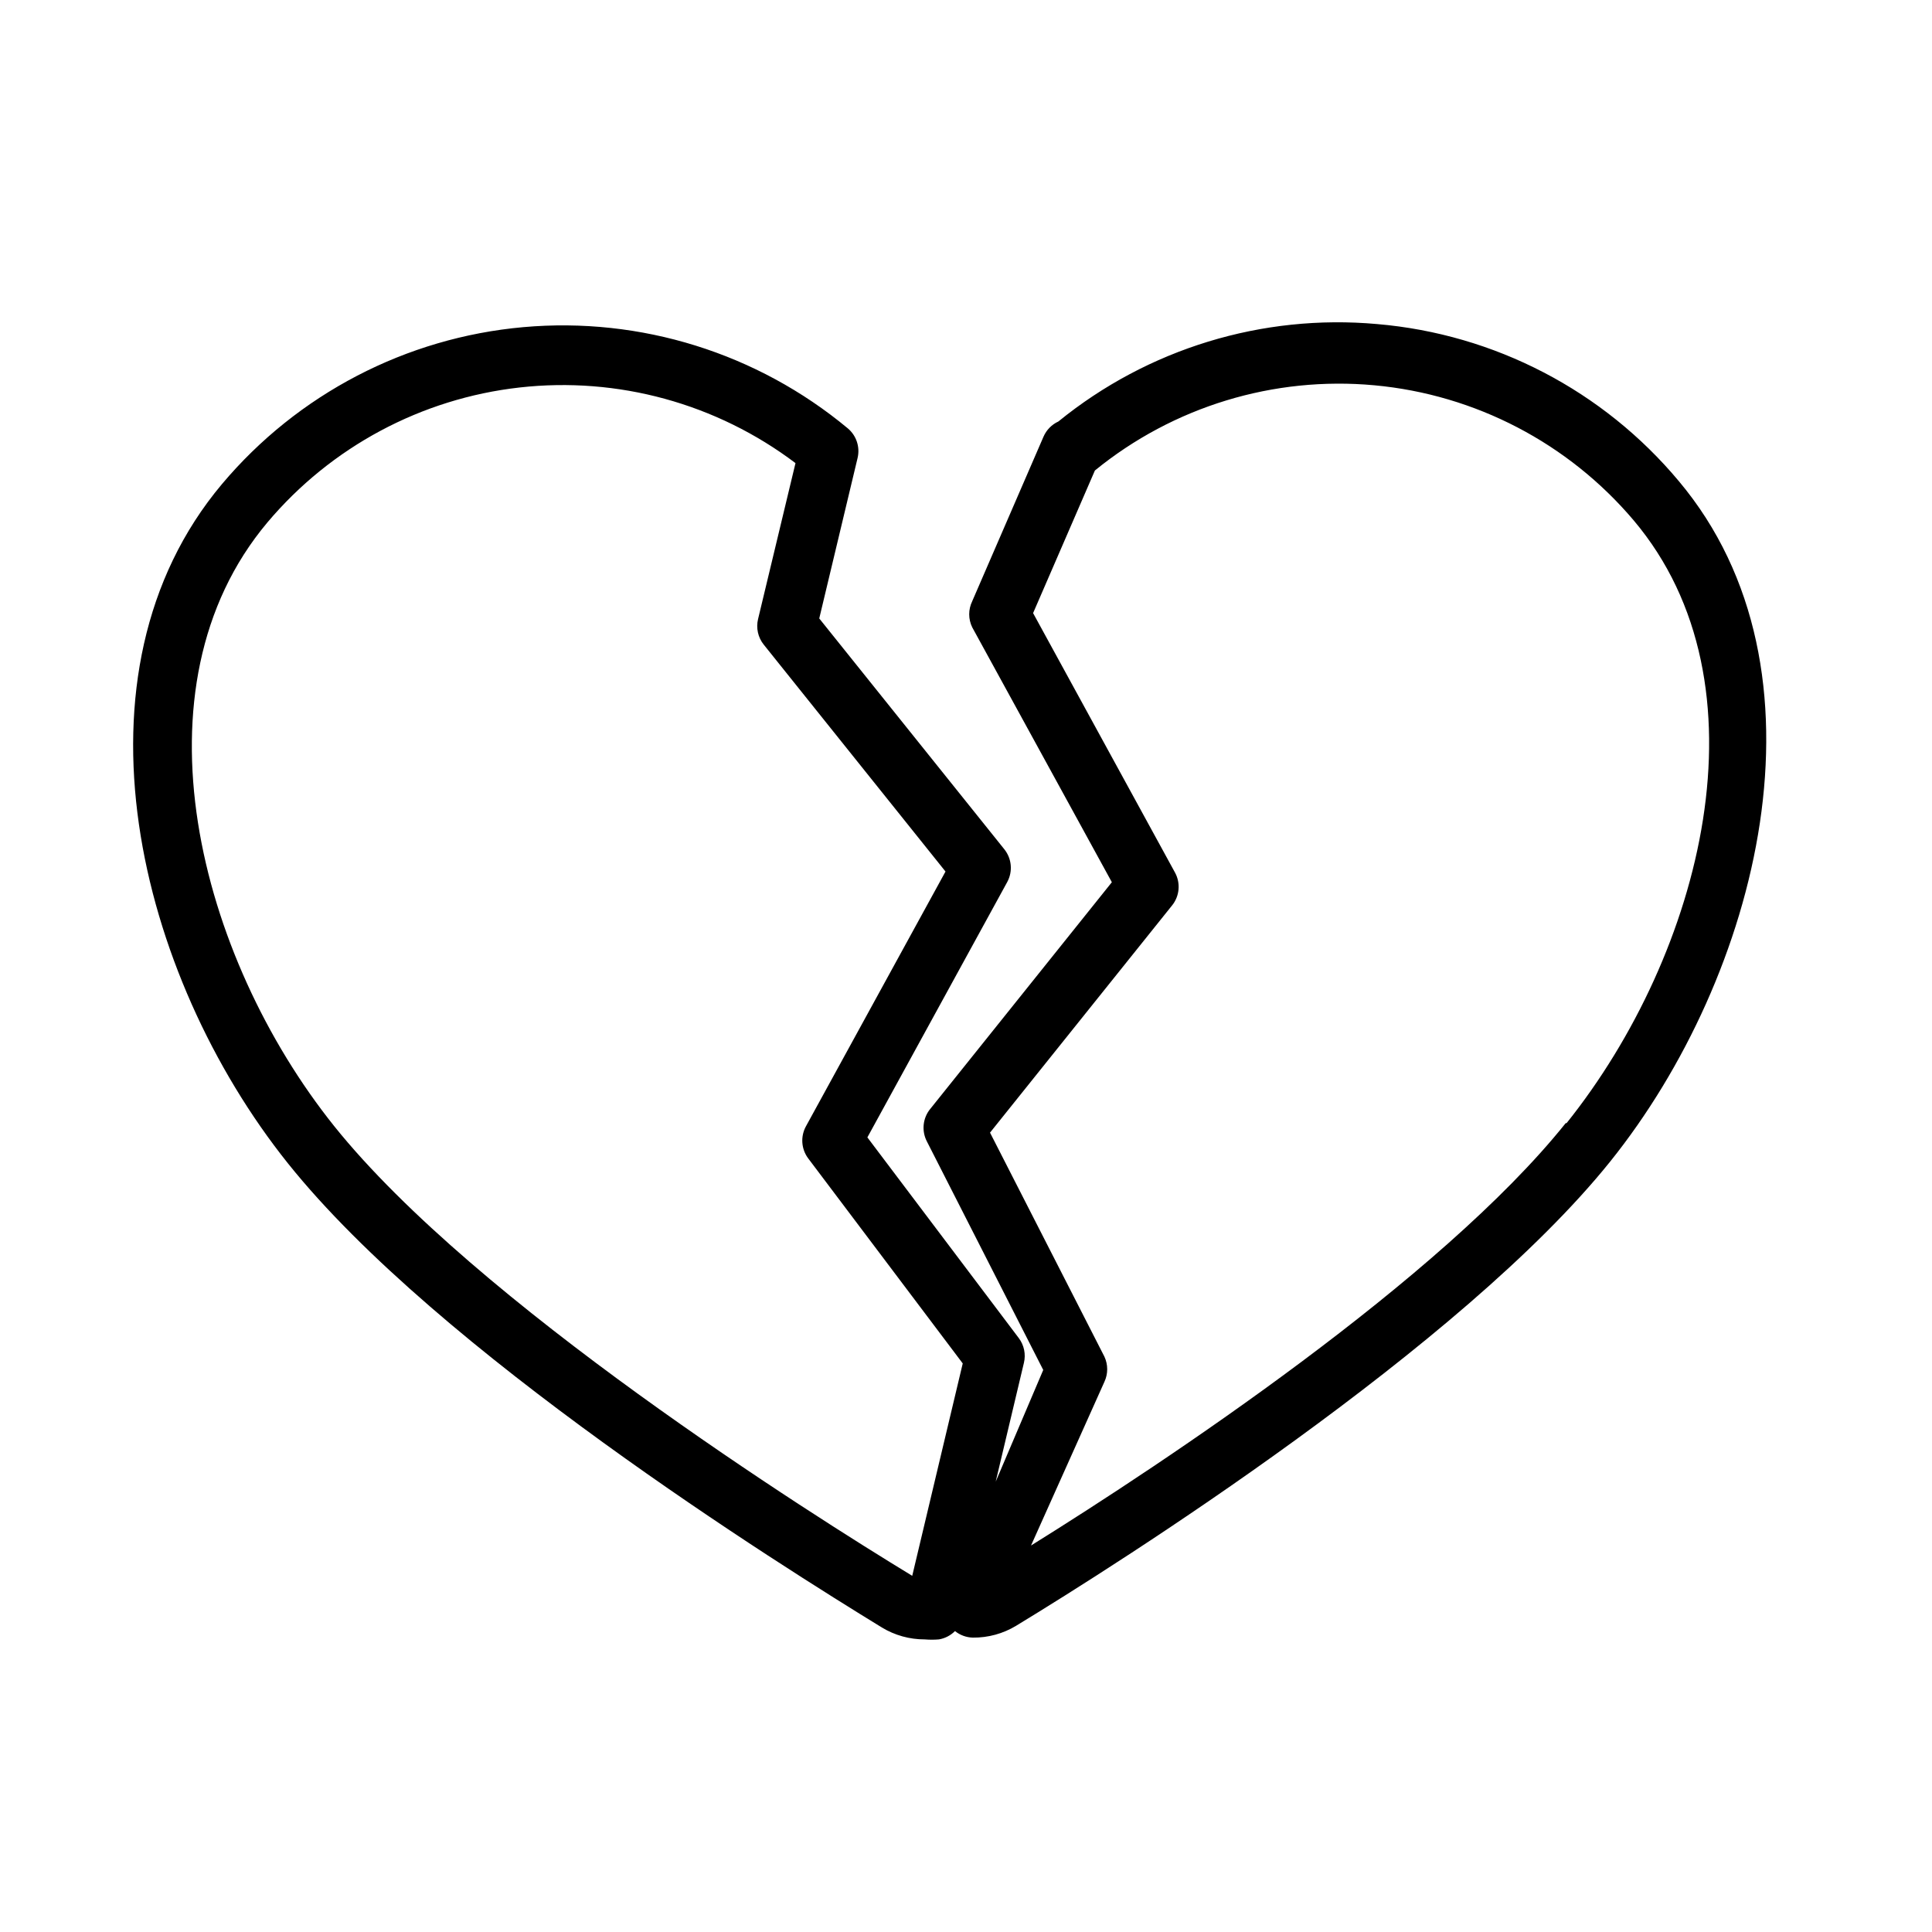 <?xml version="1.0" encoding="UTF-8"?>
<!-- Uploaded to: ICON Repo, www.iconrepo.com, Generator: ICON Repo Mixer Tools -->
<svg fill="#000000" width="800px" height="800px" version="1.1" viewBox="144 144 512 512" xmlns="http://www.w3.org/2000/svg">
 <path d="m508.95 229.88c-30.445-2.734-60.758 6.531-84.469 25.82-1.762 0.809-3.164 2.238-3.938 4.016l-18.895 43.609h0.004c-1.07 2.188-1.07 4.746 0 6.93l37 67.543-48.176 60.141h-0.004c-1.934 2.418-2.273 5.746-0.863 8.504l30.859 60.613-12.598 29.598 7.477-31.488c0.547-2.269 0.055-4.66-1.336-6.531l-40.148-53.215 37.078-67.699v-0.004c1.5-2.781 1.188-6.191-0.789-8.656l-49.043-61.164 10.156-42.508v-0.004c0.699-2.902-0.309-5.953-2.598-7.871-23.992-19.949-54.906-29.59-85.984-26.816-31.078 2.773-59.797 17.734-79.879 41.613-42.117 50.148-22.355 130.12 17.477 179.96 39.832 49.828 130.6 106.59 157.44 123.04h-0.004c3.422 2.066 7.344 3.156 11.336 3.148 1.258 0.105 2.523 0.105 3.781 0 1.609-0.273 3.098-1.047 4.25-2.203 1.344 1.078 3 1.688 4.723 1.73 4.051 0.043 8.031-1.047 11.492-3.148 27.078-16.453 118.08-73.996 157.44-123.04 39.359-49.043 60.301-130.12 18.184-180.27-20.035-23.996-48.828-38.992-79.977-41.645zm-123.2 331.73c-26.922-16.375-115.64-72.344-153.19-119.18-35.973-44.945-54.395-116.27-17.711-159.96 16.879-20.043 40.805-32.852 66.844-35.781 26.039-2.93 52.211 4.242 73.121 20.039l-9.918 41.328c-0.574 2.363-0.023 4.863 1.496 6.769l48.176 60.141-37 67.543c-1.473 2.711-1.227 6.035 0.633 8.5l40.934 54.316zm173.18-119.97c-33.141 41.406-106.27 89.898-141.7 111.94l19.445-43.375c0.992-2.121 0.992-4.57 0-6.691l-30.309-59.355 48.254-60.223v0.004c1.98-2.469 2.289-5.879 0.789-8.66l-37.629-68.801 16.375-37.785v-0.004c20.785-16.945 47.395-25.055 74.102-22.582s51.375 15.332 68.695 35.809c36.684 43.453 18.184 114.77-17.789 159.72z"/>
</svg>